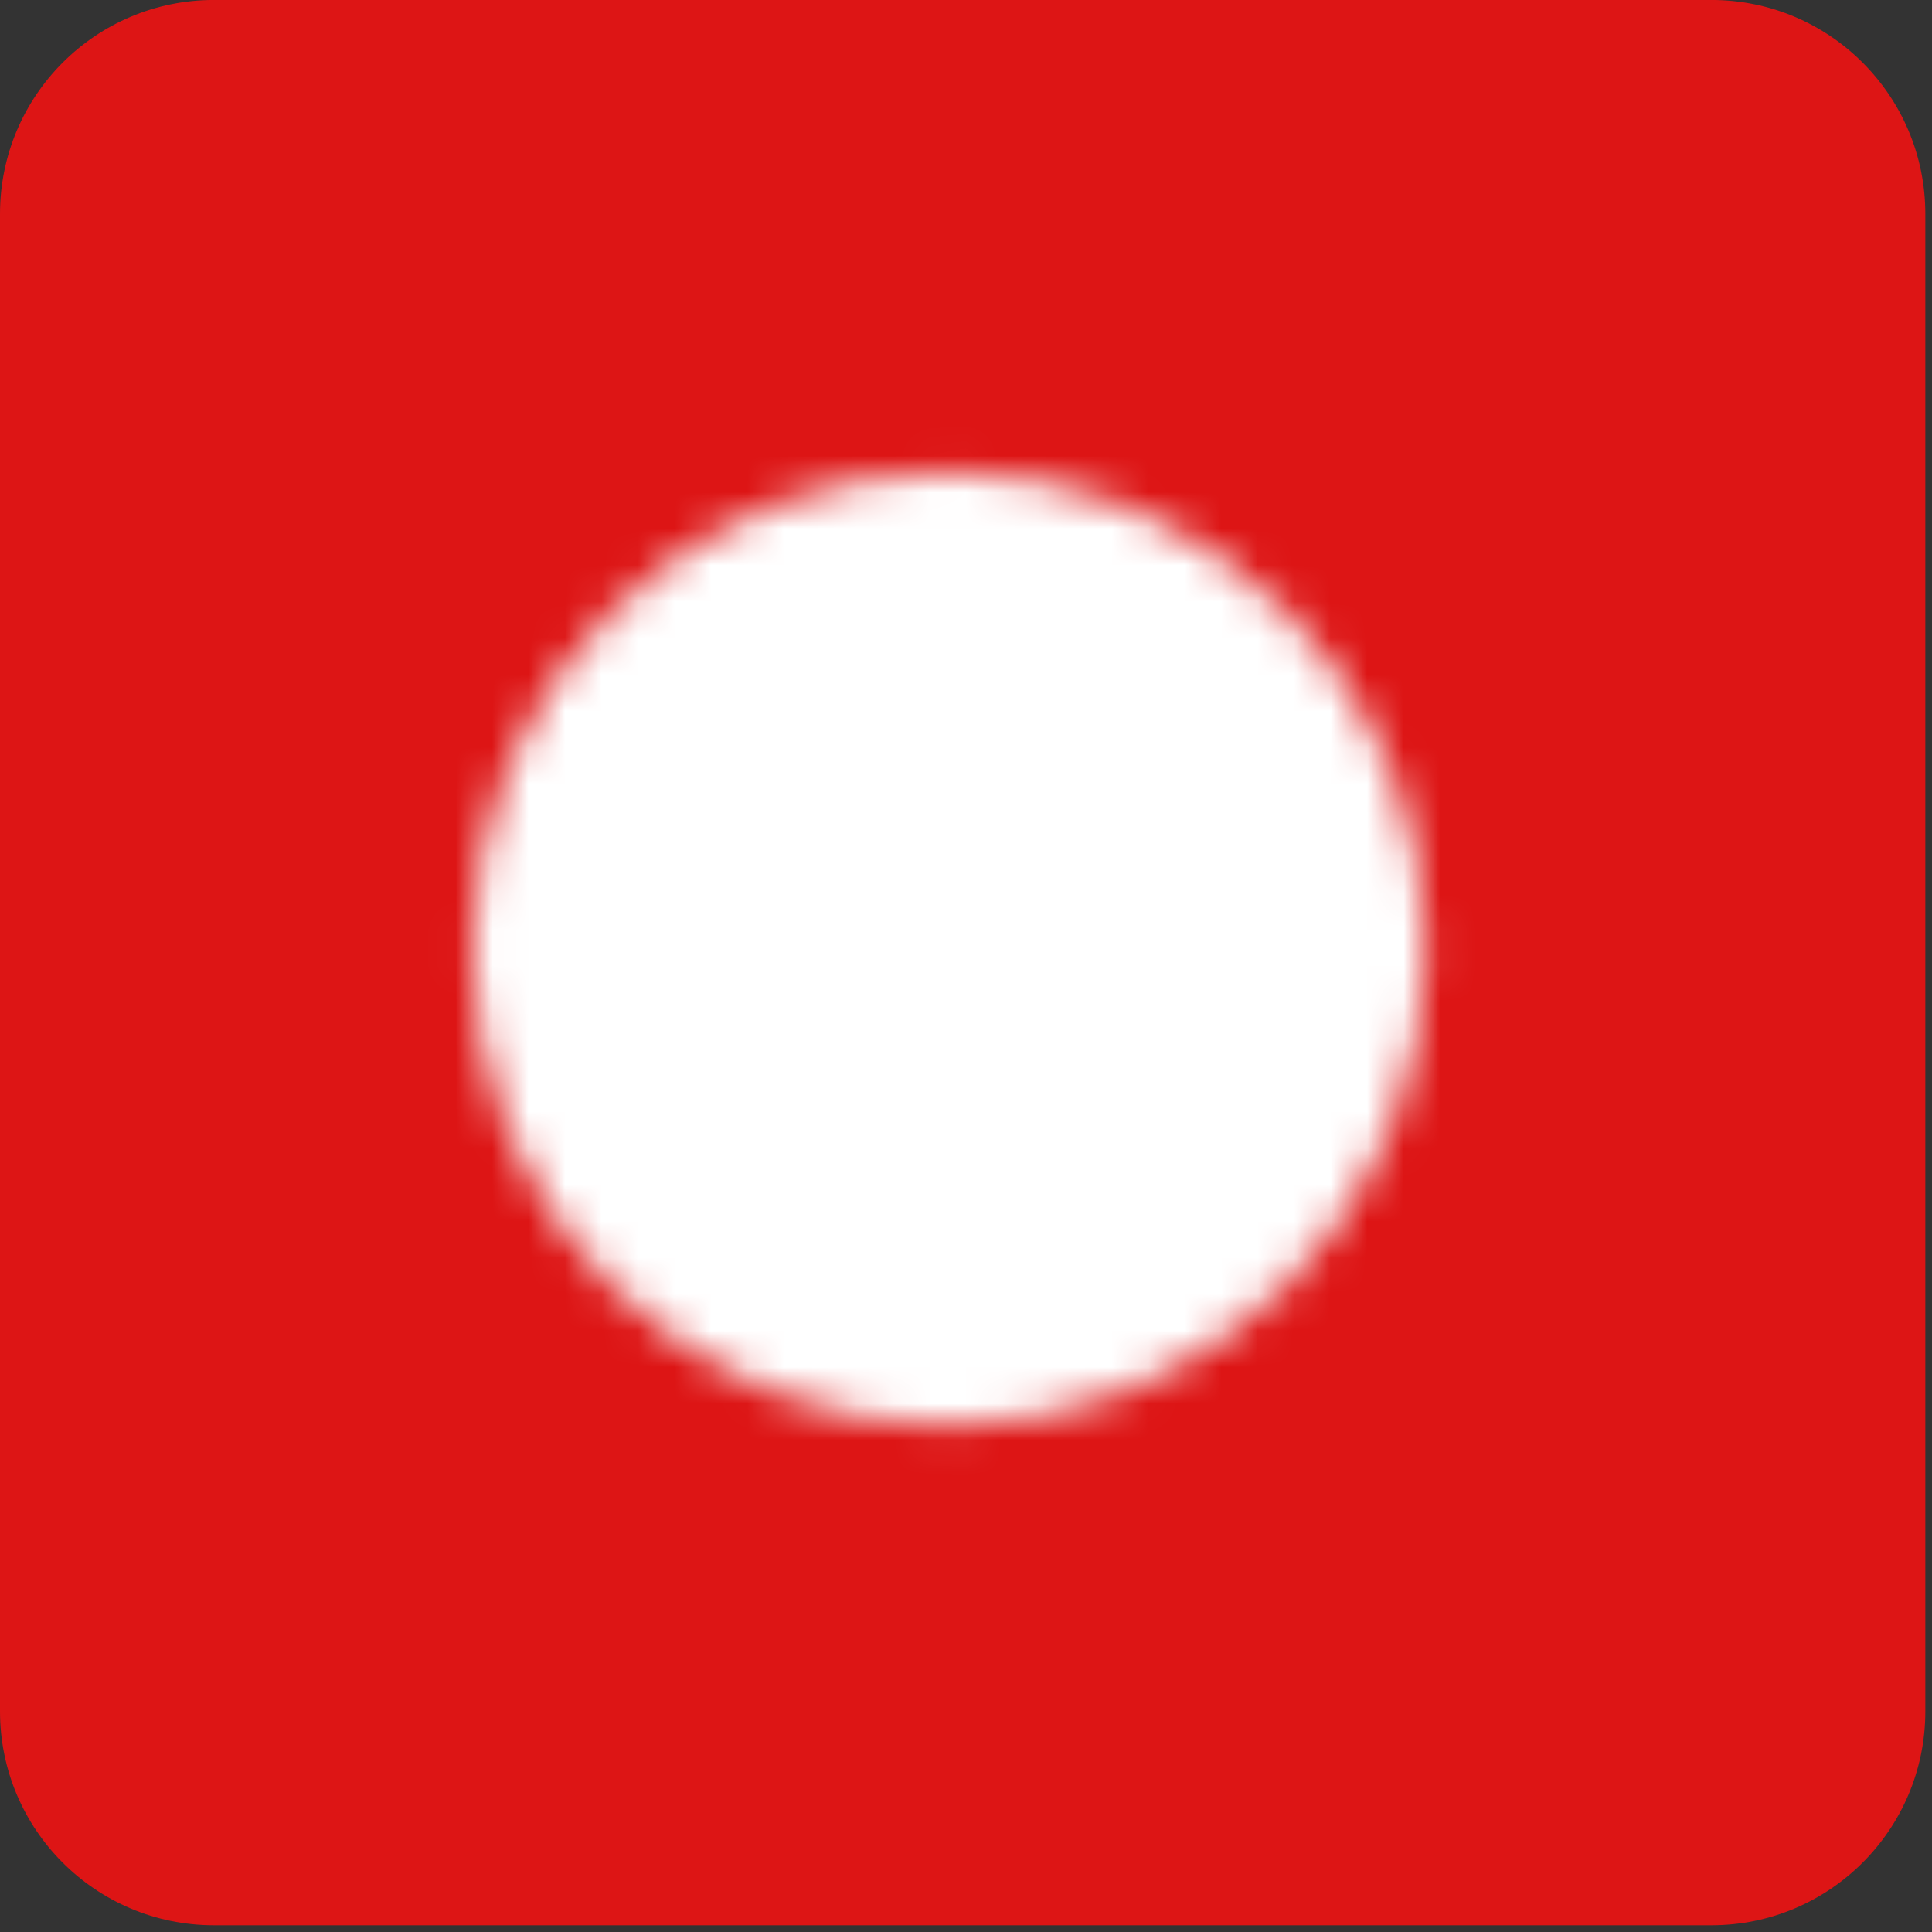<?xml version="1.0" encoding="UTF-8"?> <svg xmlns="http://www.w3.org/2000/svg" width="53" height="53" viewBox="0 0 53 53" fill="none"><rect x="0" y="0" width="53" height="53" fill="#333333" stroke="none"/><g clip-path="url(#clip0_17_70)"><g clip-path="url(#clip1_17_70)"><g clip-path="url(#clip2_17_70)"><path d="M46.948 -0.001H5.869C2.627 -0.001 0 2.626 0 5.868V46.947C0 50.188 2.627 52.816 5.869 52.816H46.948C50.189 52.816 52.817 50.188 52.817 46.947V5.868C52.817 2.626 50.189 -0.001 46.948 -0.001Z" fill="#DD1515"></path><mask id="mask0_17_70" style="mask-type:luminance" maskUnits="userSpaceOnUse" x="12" y="12" width="28" height="28"><path d="M26.029 38.109C32.702 38.109 38.112 32.699 38.112 26.026C38.112 19.352 32.702 13.942 26.029 13.942C19.355 13.942 13.945 19.352 13.945 26.026C13.945 32.699 19.355 38.109 26.029 38.109Z" fill="white" stroke="white" stroke-width="2" stroke-linejoin="round"></path><path d="M30.259 22.4V23.005M21.801 22.4V23.005M30.259 30.255C30.259 30.255 29.051 27.838 26.03 27.838C23.009 27.838 21.801 30.255 21.801 30.255" stroke="black" stroke-width="2" stroke-linecap="round" stroke-linejoin="round"></path></mask><g mask="url(#mask0_17_70)"><path d="M11.527 11.525H40.527V40.525H11.527V11.525Z" fill="white"></path></g></g></g></g><defs><clipPath id="clip0_17_70"><rect width="52.817" height="52.817" fill="white"></rect></clipPath><clipPath id="clip1_17_70"><rect width="52.817" height="52.817" fill="white" transform="translate(0 -0.001)"></rect></clipPath><clipPath id="clip2_17_70"><rect width="52.817" height="52.817" fill="white" transform="translate(0 -0.001)"></rect></clipPath></defs></svg> 